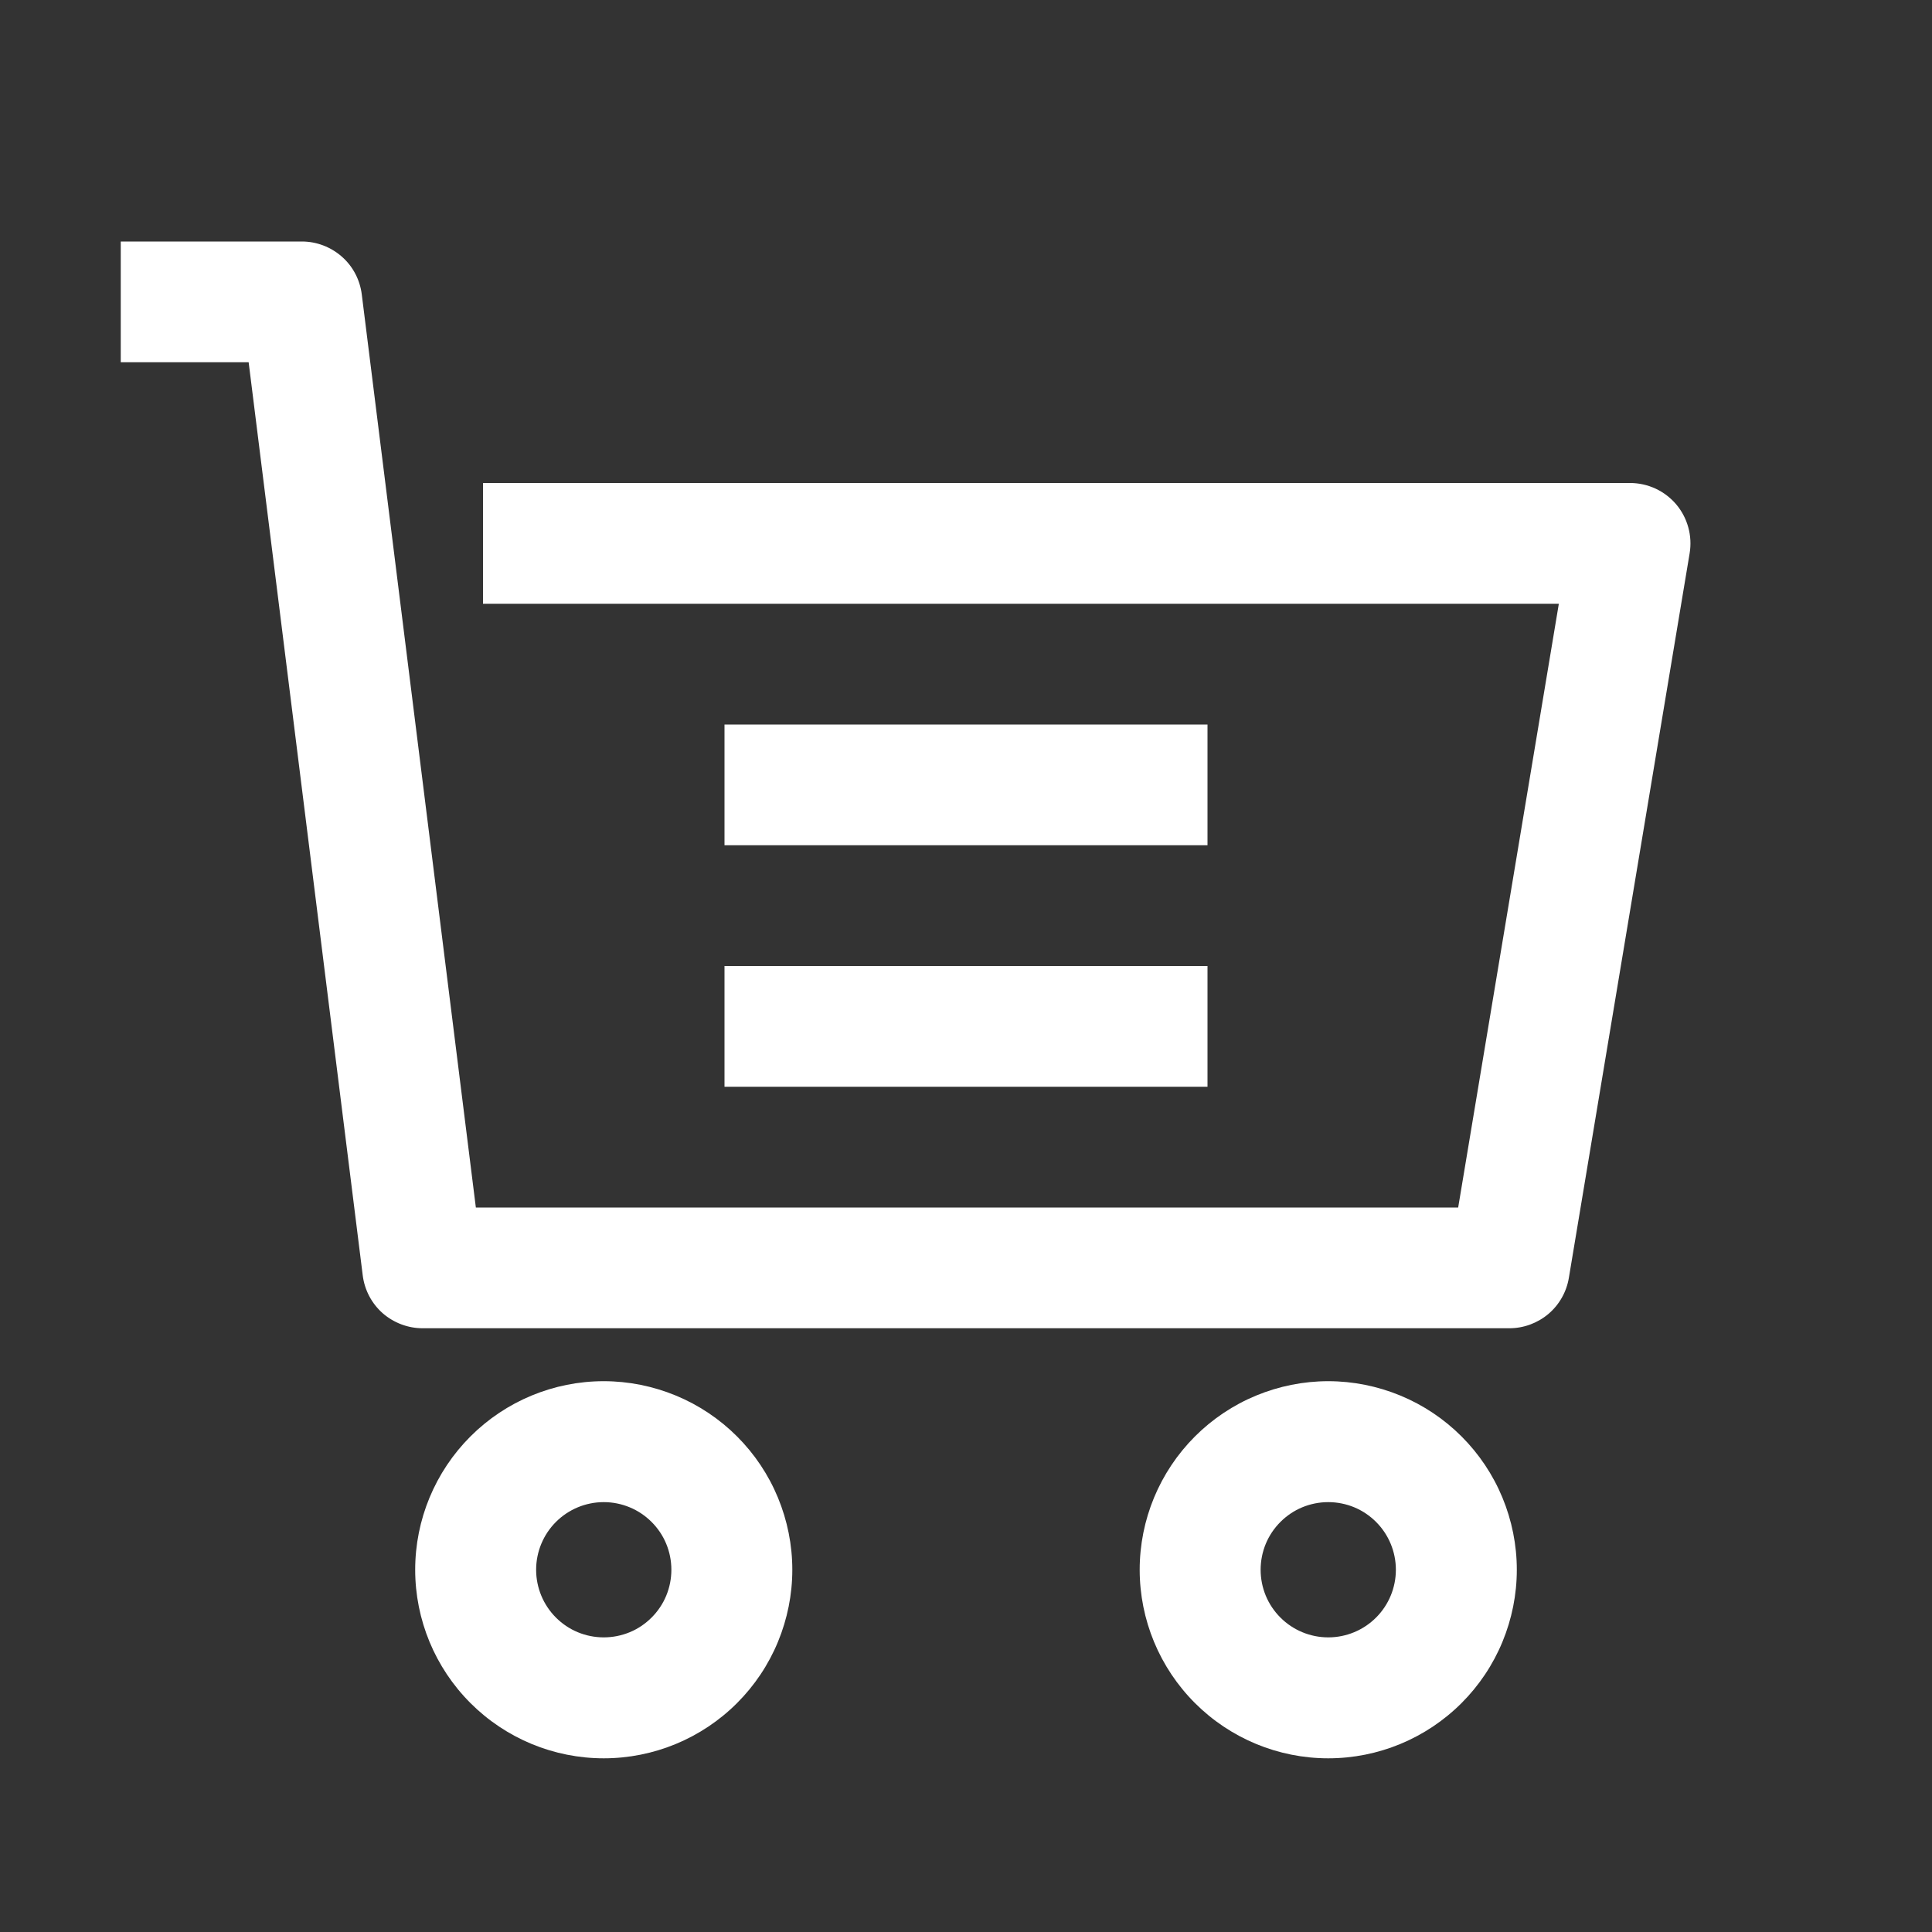 <?xml version="1.0" encoding="UTF-8"?> <svg xmlns="http://www.w3.org/2000/svg" width="20" height="20" viewBox="0 0 20 20" fill="none"><rect x="0" y="0" width="20" height="20" fill="#333333" stroke="none"/><g clip-path="url(#clip0_917_1114)"><path fill-rule="evenodd" clip-rule="evenodd" d="M1.25 2.5H3.125C3.277 2.5 3.424 2.556 3.539 2.657C3.653 2.757 3.726 2.896 3.745 3.047L4.926 12.5H15.095L16.137 6.25H5V5H16.875C16.966 5 17.055 5.02 17.138 5.058C17.22 5.096 17.293 5.152 17.352 5.221C17.41 5.29 17.453 5.371 17.477 5.459C17.501 5.546 17.506 5.638 17.491 5.728L16.241 13.227C16.217 13.373 16.142 13.506 16.029 13.602C15.916 13.697 15.773 13.75 15.625 13.75H4.375C4.223 13.75 4.076 13.694 3.961 13.594C3.847 13.493 3.774 13.354 3.755 13.203L2.574 3.75H1.25V2.5ZM12.5 8.75H7.5V7.5H12.5V8.75ZM12.5 11.25H7.5V10H12.5V11.25ZM4.87 14.87C5.236 14.504 5.732 14.298 6.25 14.298C6.506 14.298 6.76 14.349 6.997 14.447C7.234 14.545 7.449 14.689 7.63 14.87C7.811 15.051 7.955 15.266 8.053 15.503C8.151 15.74 8.202 15.994 8.202 16.25C8.202 16.506 8.151 16.76 8.053 16.997C7.955 17.234 7.811 17.449 7.63 17.63C7.264 17.996 6.768 18.202 6.25 18.202C5.732 18.202 5.236 17.996 4.87 17.63C4.504 17.264 4.298 16.768 4.298 16.25C4.298 15.732 4.504 15.236 4.87 14.87ZM6.745 15.755C6.614 15.624 6.436 15.55 6.25 15.55C6.064 15.55 5.886 15.624 5.755 15.755C5.624 15.886 5.55 16.064 5.55 16.25C5.55 16.436 5.624 16.614 5.755 16.745C5.82 16.81 5.897 16.862 5.982 16.897C6.067 16.932 6.158 16.95 6.25 16.95C6.342 16.95 6.433 16.932 6.518 16.897C6.603 16.862 6.68 16.81 6.745 16.745C6.81 16.68 6.862 16.603 6.897 16.518C6.932 16.433 6.95 16.342 6.95 16.25C6.95 16.158 6.932 16.067 6.897 15.982C6.862 15.897 6.81 15.82 6.745 15.755ZM12.37 14.87C12.551 14.689 12.766 14.545 13.003 14.447C13.24 14.349 13.494 14.298 13.75 14.298C14.006 14.298 14.26 14.349 14.497 14.447C14.734 14.545 14.949 14.689 15.13 14.87C15.311 15.051 15.455 15.266 15.553 15.503C15.651 15.74 15.702 15.994 15.702 16.25C15.702 16.506 15.651 16.76 15.553 16.997C15.455 17.234 15.311 17.449 15.13 17.63C14.764 17.996 14.268 18.202 13.75 18.202C13.232 18.202 12.736 17.996 12.37 17.63C12.004 17.264 11.798 16.768 11.798 16.25C11.798 15.732 12.004 15.236 12.37 14.87ZM14.245 15.755C14.18 15.69 14.103 15.638 14.018 15.603C13.933 15.568 13.842 15.55 13.75 15.55C13.658 15.55 13.567 15.568 13.482 15.603C13.397 15.638 13.32 15.69 13.255 15.755C13.19 15.82 13.138 15.897 13.103 15.982C13.068 16.067 13.05 16.158 13.05 16.25C13.05 16.342 13.068 16.433 13.103 16.518C13.138 16.603 13.19 16.68 13.255 16.745C13.386 16.876 13.564 16.95 13.75 16.95C13.936 16.95 14.114 16.876 14.245 16.745C14.376 16.614 14.45 16.436 14.45 16.25C14.45 16.064 14.376 15.886 14.245 15.755Z" fill="white"></path></g><defs><clipPath id="clip0_917_1114"><rect width="20" height="20" fill="white"></rect></clipPath></defs></svg> 